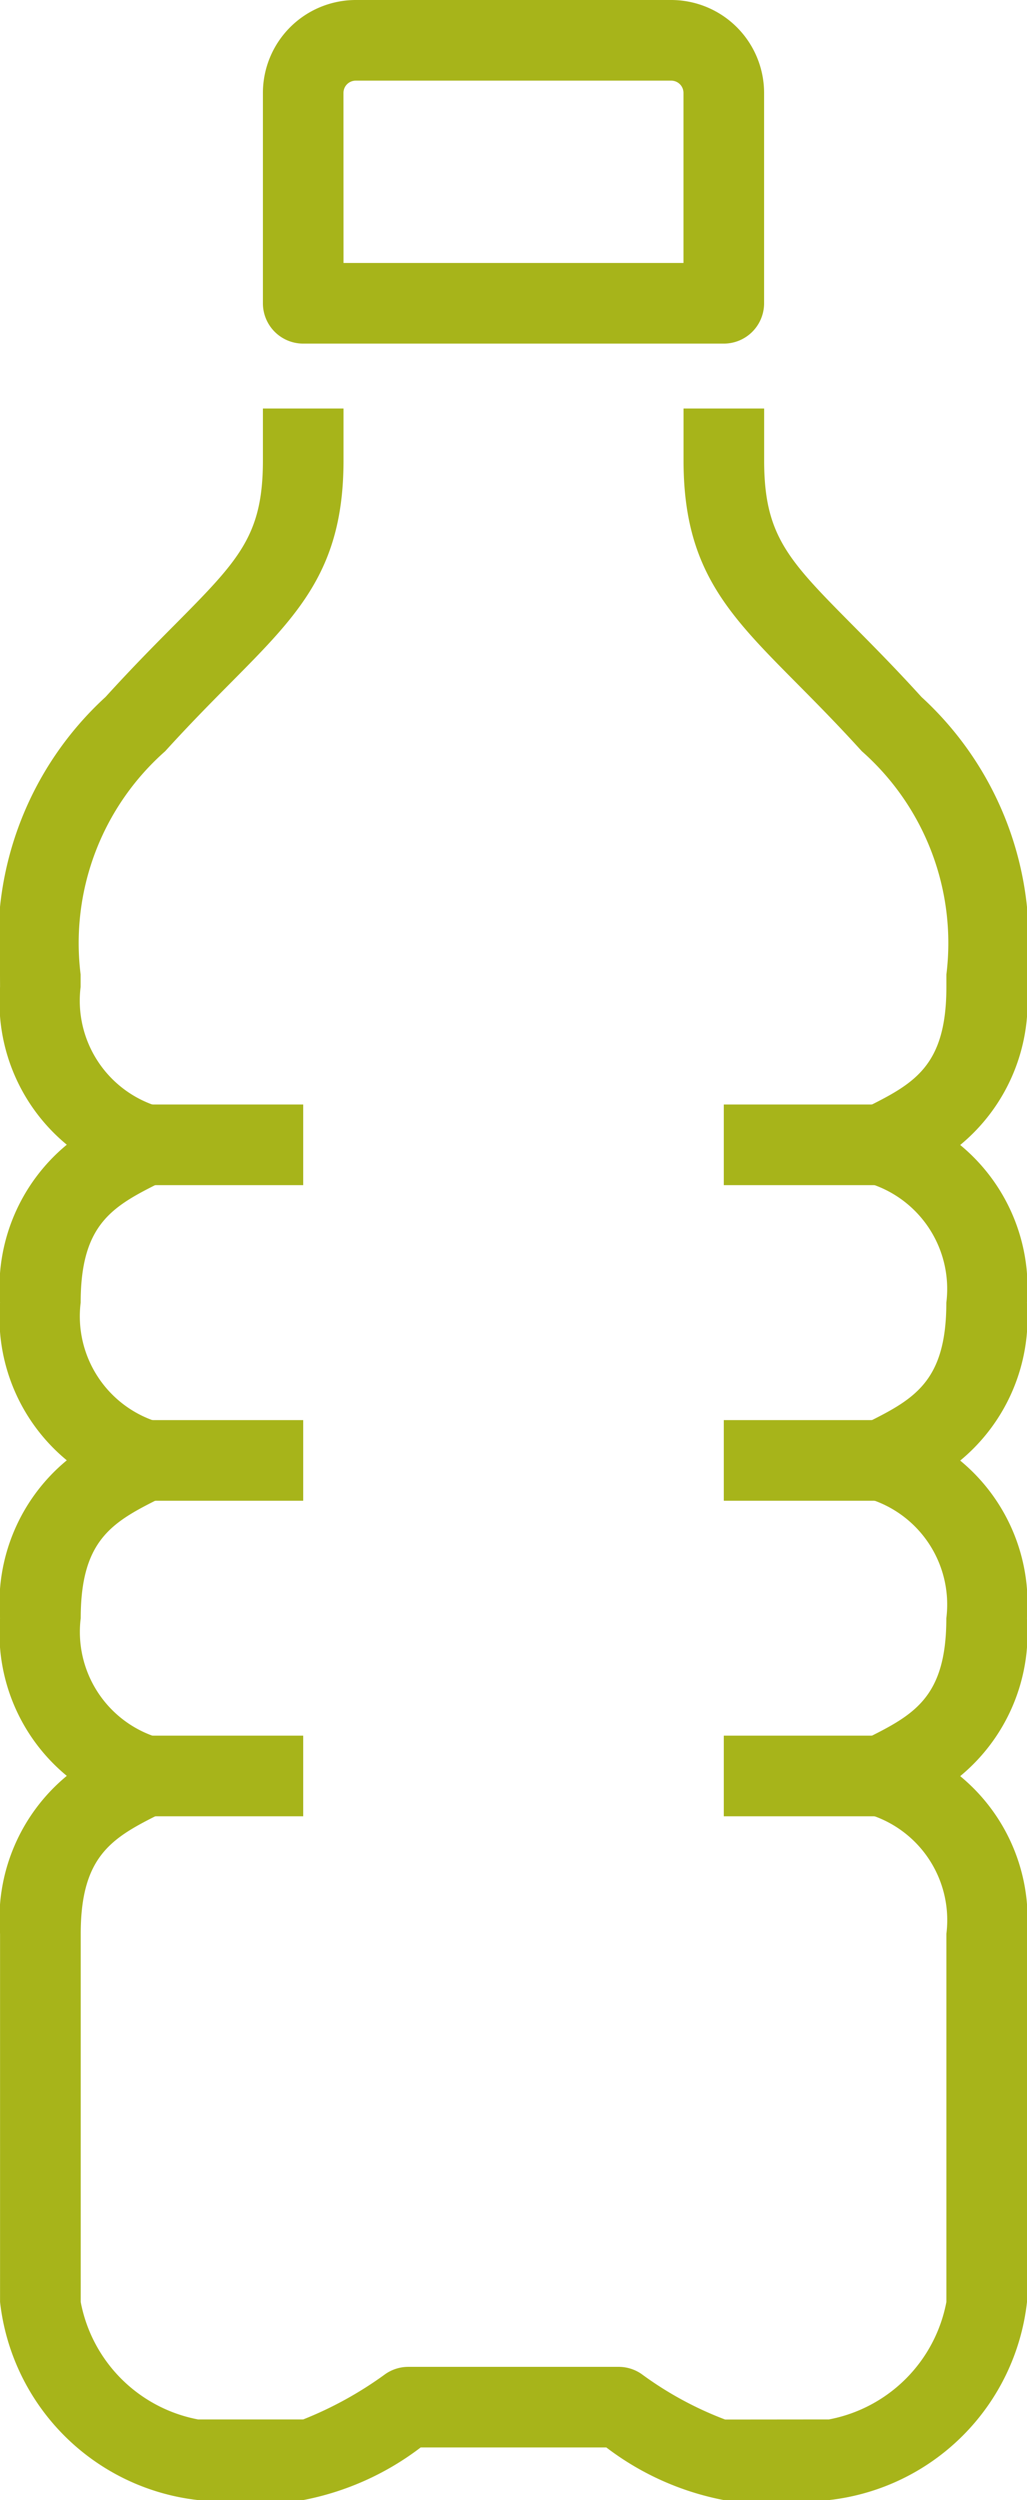 <svg id="Layer_1" data-name="Layer 1" xmlns="http://www.w3.org/2000/svg" viewBox="0 0 19.11 46.5"><defs><style>.cls-1{fill:#a7b41a;}</style></defs><path class="cls-1" d="M13.468,6.391H5.642a.75.75,0,0,1-.75-.75V1.728A1.73,1.73,0,0,1,6.62,0h5.869a1.73,1.73,0,0,1,1.729,1.728V5.641A.75.75,0,0,1,13.468,6.391Zm-7.076-1.5h6.326V1.728a.228.228,0,0,0-.229-.228H6.62a.228.228,0,0,0-.229.228Z"/><path class="cls-1" d="M15.424,46.5H13.468a5.232,5.232,0,0,1-2.186-.979H7.828a5.23,5.23,0,0,1-2.186.979H3.685A4.174,4.174,0,0,1,.001,42.815V35.967A3.449,3.449,0,0,1,1.243,33.03,3.442,3.442,0,0,1,.001,30.098a3.447,3.447,0,0,1,1.242-2.937A3.443,3.443,0,0,1,.001,24.228,3.447,3.447,0,0,1,1.243,21.291,3.443,3.443,0,0,1,.001,18.358L0,18.127a6.149,6.149,0,0,1,1.964-5.164c.478-.526.902-.955,1.274-1.329,1.204-1.214,1.654-1.668,1.654-3.067V7.598h1.5v.969c0,2.017-.831,2.854-2.089,4.123-.358.361-.768.774-1.229,1.282A4.758,4.758,0,0,0,1.5,18.124l0.0.234a2.057,2.057,0,0,0,1.479,2.233.802.802,0,0,1,.447.687.745.745,0,0,1-.384.687c-.92.458-1.541.766-1.541,2.263a2.057,2.057,0,0,0,1.479,2.233.802.802,0,0,1,.447.687.745.745,0,0,1-.384.687c-.92.458-1.541.766-1.541,2.263a2.055,2.055,0,0,0,1.479,2.232.802.802,0,0,1,.447.687.746.746,0,0,1-.384.687c-.921.459-1.542.768-1.542,2.264v6.848A2.743,2.743,0,0,0,3.685,45H5.642a6.94,6.94,0,0,0,1.531-.846.751.751,0,0,1,.425-.132H11.511a.749.749,0,0,1,.425.132,6.513,6.513,0,0,0,1.557.848L15.424,45a2.743,2.743,0,0,0,2.186-2.185V35.967a2.055,2.055,0,0,0-1.479-2.232.804.804,0,0,1-.447-.687.746.746,0,0,1,.384-.687c.92-.458,1.541-.766,1.541-2.263a2.056,2.056,0,0,0-1.479-2.233.802.802,0,0,1-.447-.686.747.747,0,0,1,.385-.687c.92-.458,1.541-.767,1.541-2.264a2.055,2.055,0,0,0-1.479-2.232.802.802,0,0,1-.446-.687.745.745,0,0,1,.384-.687c.921-.459,1.542-.768,1.542-2.264l0-.233a4.759,4.759,0,0,0-1.574-4.153c-.46-.507-.87-.92-1.228-1.281-1.258-1.269-2.089-2.107-2.089-4.124V7.598h1.5v.969c0,1.399.451,1.854,1.654,3.068.371.374.796.802,1.273,1.328a6.151,6.151,0,0,1,1.964,5.165l-0.0.23A3.449,3.449,0,0,1,17.867,21.296a3.442,3.442,0,0,1,1.242,2.932,3.449,3.449,0,0,1-1.242,2.938,3.442,3.442,0,0,1,1.242,2.932,3.449,3.449,0,0,1-1.242,2.937,3.442,3.442,0,0,1,1.243,2.933v6.848A4.174,4.174,0,0,1,15.424,46.5Z"/><rect class="cls-1" x="2.707" y="20.543" width="2.935" height="1.5"/><rect class="cls-1" x="2.707" y="26.413" width="2.935" height="1.5"/><rect class="cls-1" x="2.707" y="32.282" width="2.935" height="1.5"/><rect class="cls-1" x="13.468" y="32.282" width="2.935" height="1.5"/><rect class="cls-1" x="13.468" y="26.413" width="2.935" height="1.5"/><rect class="cls-1" x="13.468" y="20.543" width="2.935" height="1.5"/></svg>